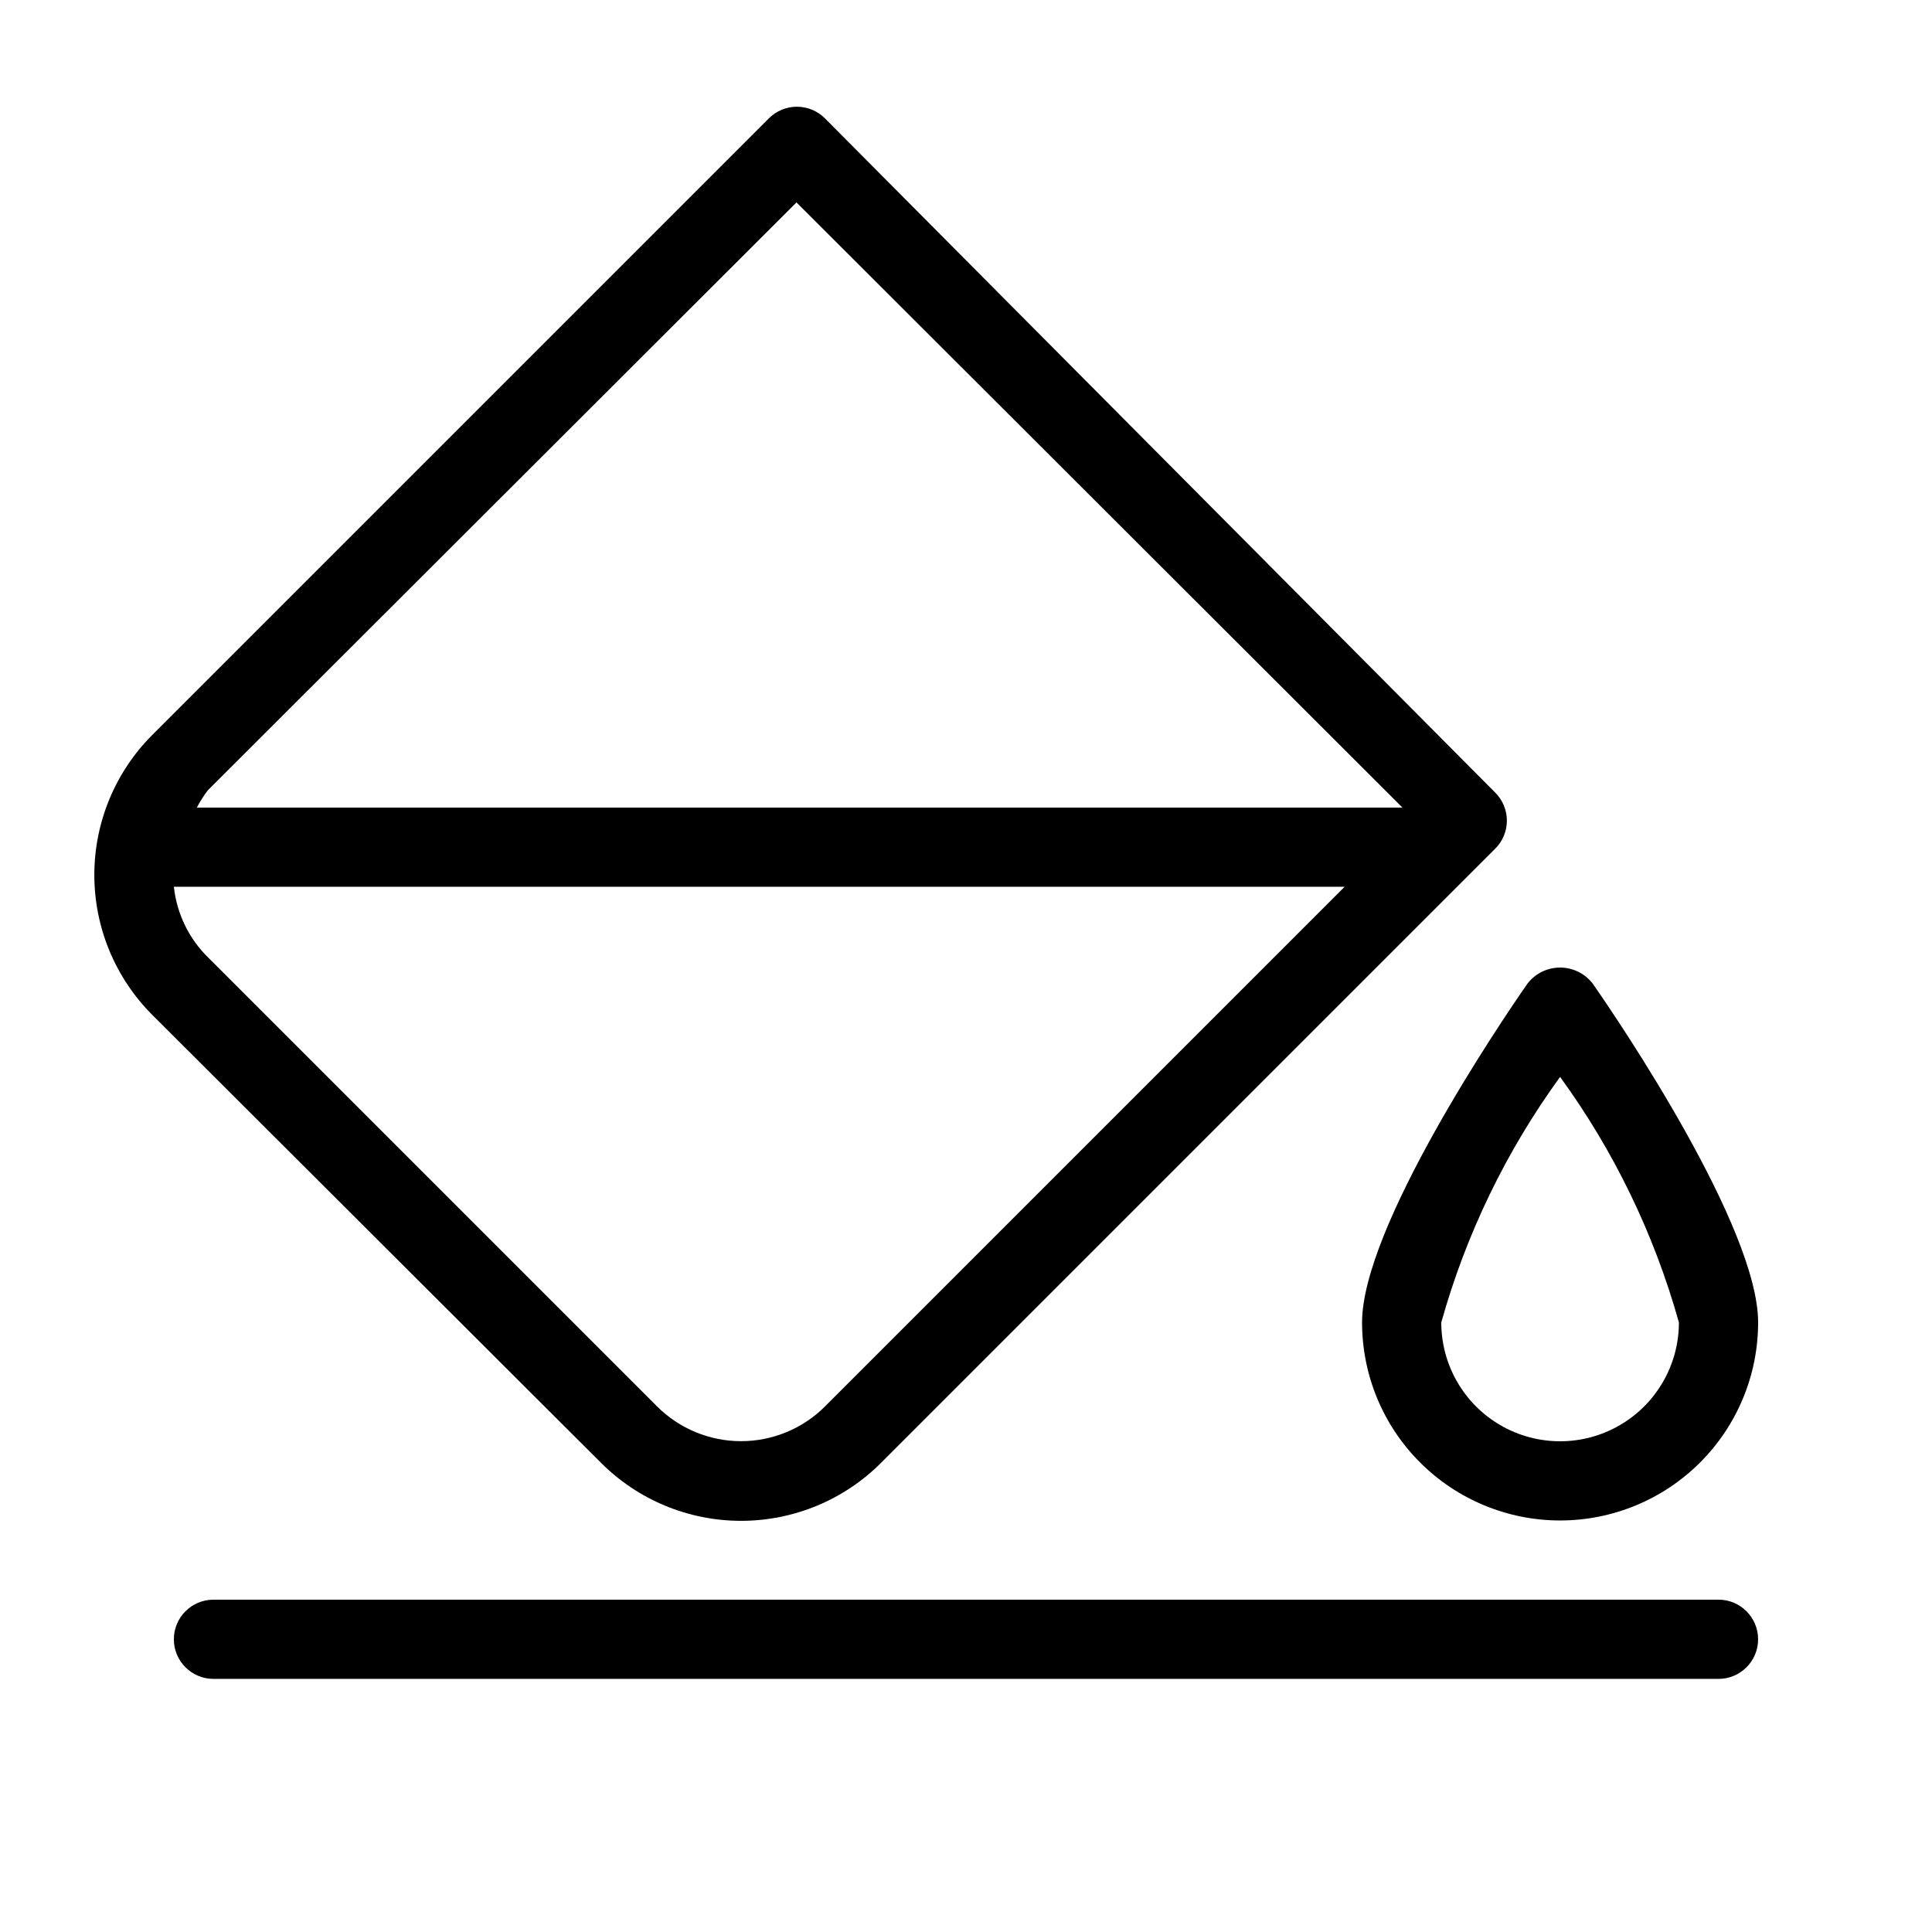<?xml version="1.0" encoding="UTF-8"?>
<!-- Uploaded to: ICON Repo, www.svgrepo.com, Generator: ICON Repo Mixer Tools -->
<svg fill="#000000" width="800px" height="800px" version="1.1" viewBox="144 144 512 512" xmlns="http://www.w3.org/2000/svg">
 <g>
  <path d="m200.57 567.93c-5.797 0-10.496 4.699-10.496 10.496 0 5.797 4.699 10.496 10.496 10.496h398.85c5.797 0 10.496-4.699 10.496-10.496 0-5.797-4.699-10.496-10.496-10.496z"/>
  <path d="m303.23 531.62c9.844 9.871 23.215 15.418 37.156 15.418 13.941 0 27.309-5.547 37.152-15.418l162.69-162.69h0.004c1.984-1.969 3.106-4.652 3.106-7.453 0-2.797-1.121-5.481-3.106-7.449l-177.59-178.64c-1.973-1.988-4.652-3.106-7.453-3.106-2.797 0-5.481 1.117-7.453 3.106l-163.32 163.32c-9.871 9.844-15.418 23.215-15.418 37.156s5.547 27.309 15.418 37.152zm59.406-14.906v0.004c-5.902 5.894-13.906 9.207-22.25 9.207-8.348 0-16.348-3.312-22.254-9.207l-118.82-118.82c-5.195-5.019-8.461-11.707-9.234-18.891h310.26zm-7.559-319.07 160.59 160.38h-319.5c0.836-1.629 1.82-3.172 2.941-4.621z"/>
  <path d="m557.44 546.94c13.922 0 27.27-5.527 37.109-15.371 9.844-9.84 15.371-23.188 15.371-37.109 0-25.191-36.527-79.352-43.875-89.848l0.004 0.004c-2.07-2.652-5.246-4.203-8.609-4.203s-6.535 1.551-8.605 4.203c-7.348 10.496-43.875 64.656-43.875 89.848v-0.004c0 13.922 5.531 27.27 15.371 37.109 9.844 9.844 23.191 15.371 37.109 15.371zm0-117.55c14.289 19.645 24.949 41.684 31.488 65.074 0 11.25-6 21.648-15.742 27.27-9.742 5.625-21.746 5.625-31.488 0-9.742-5.621-15.746-16.02-15.746-27.27 6.543-23.391 17.207-45.426 31.488-65.074z"/>
 </g>
</svg>